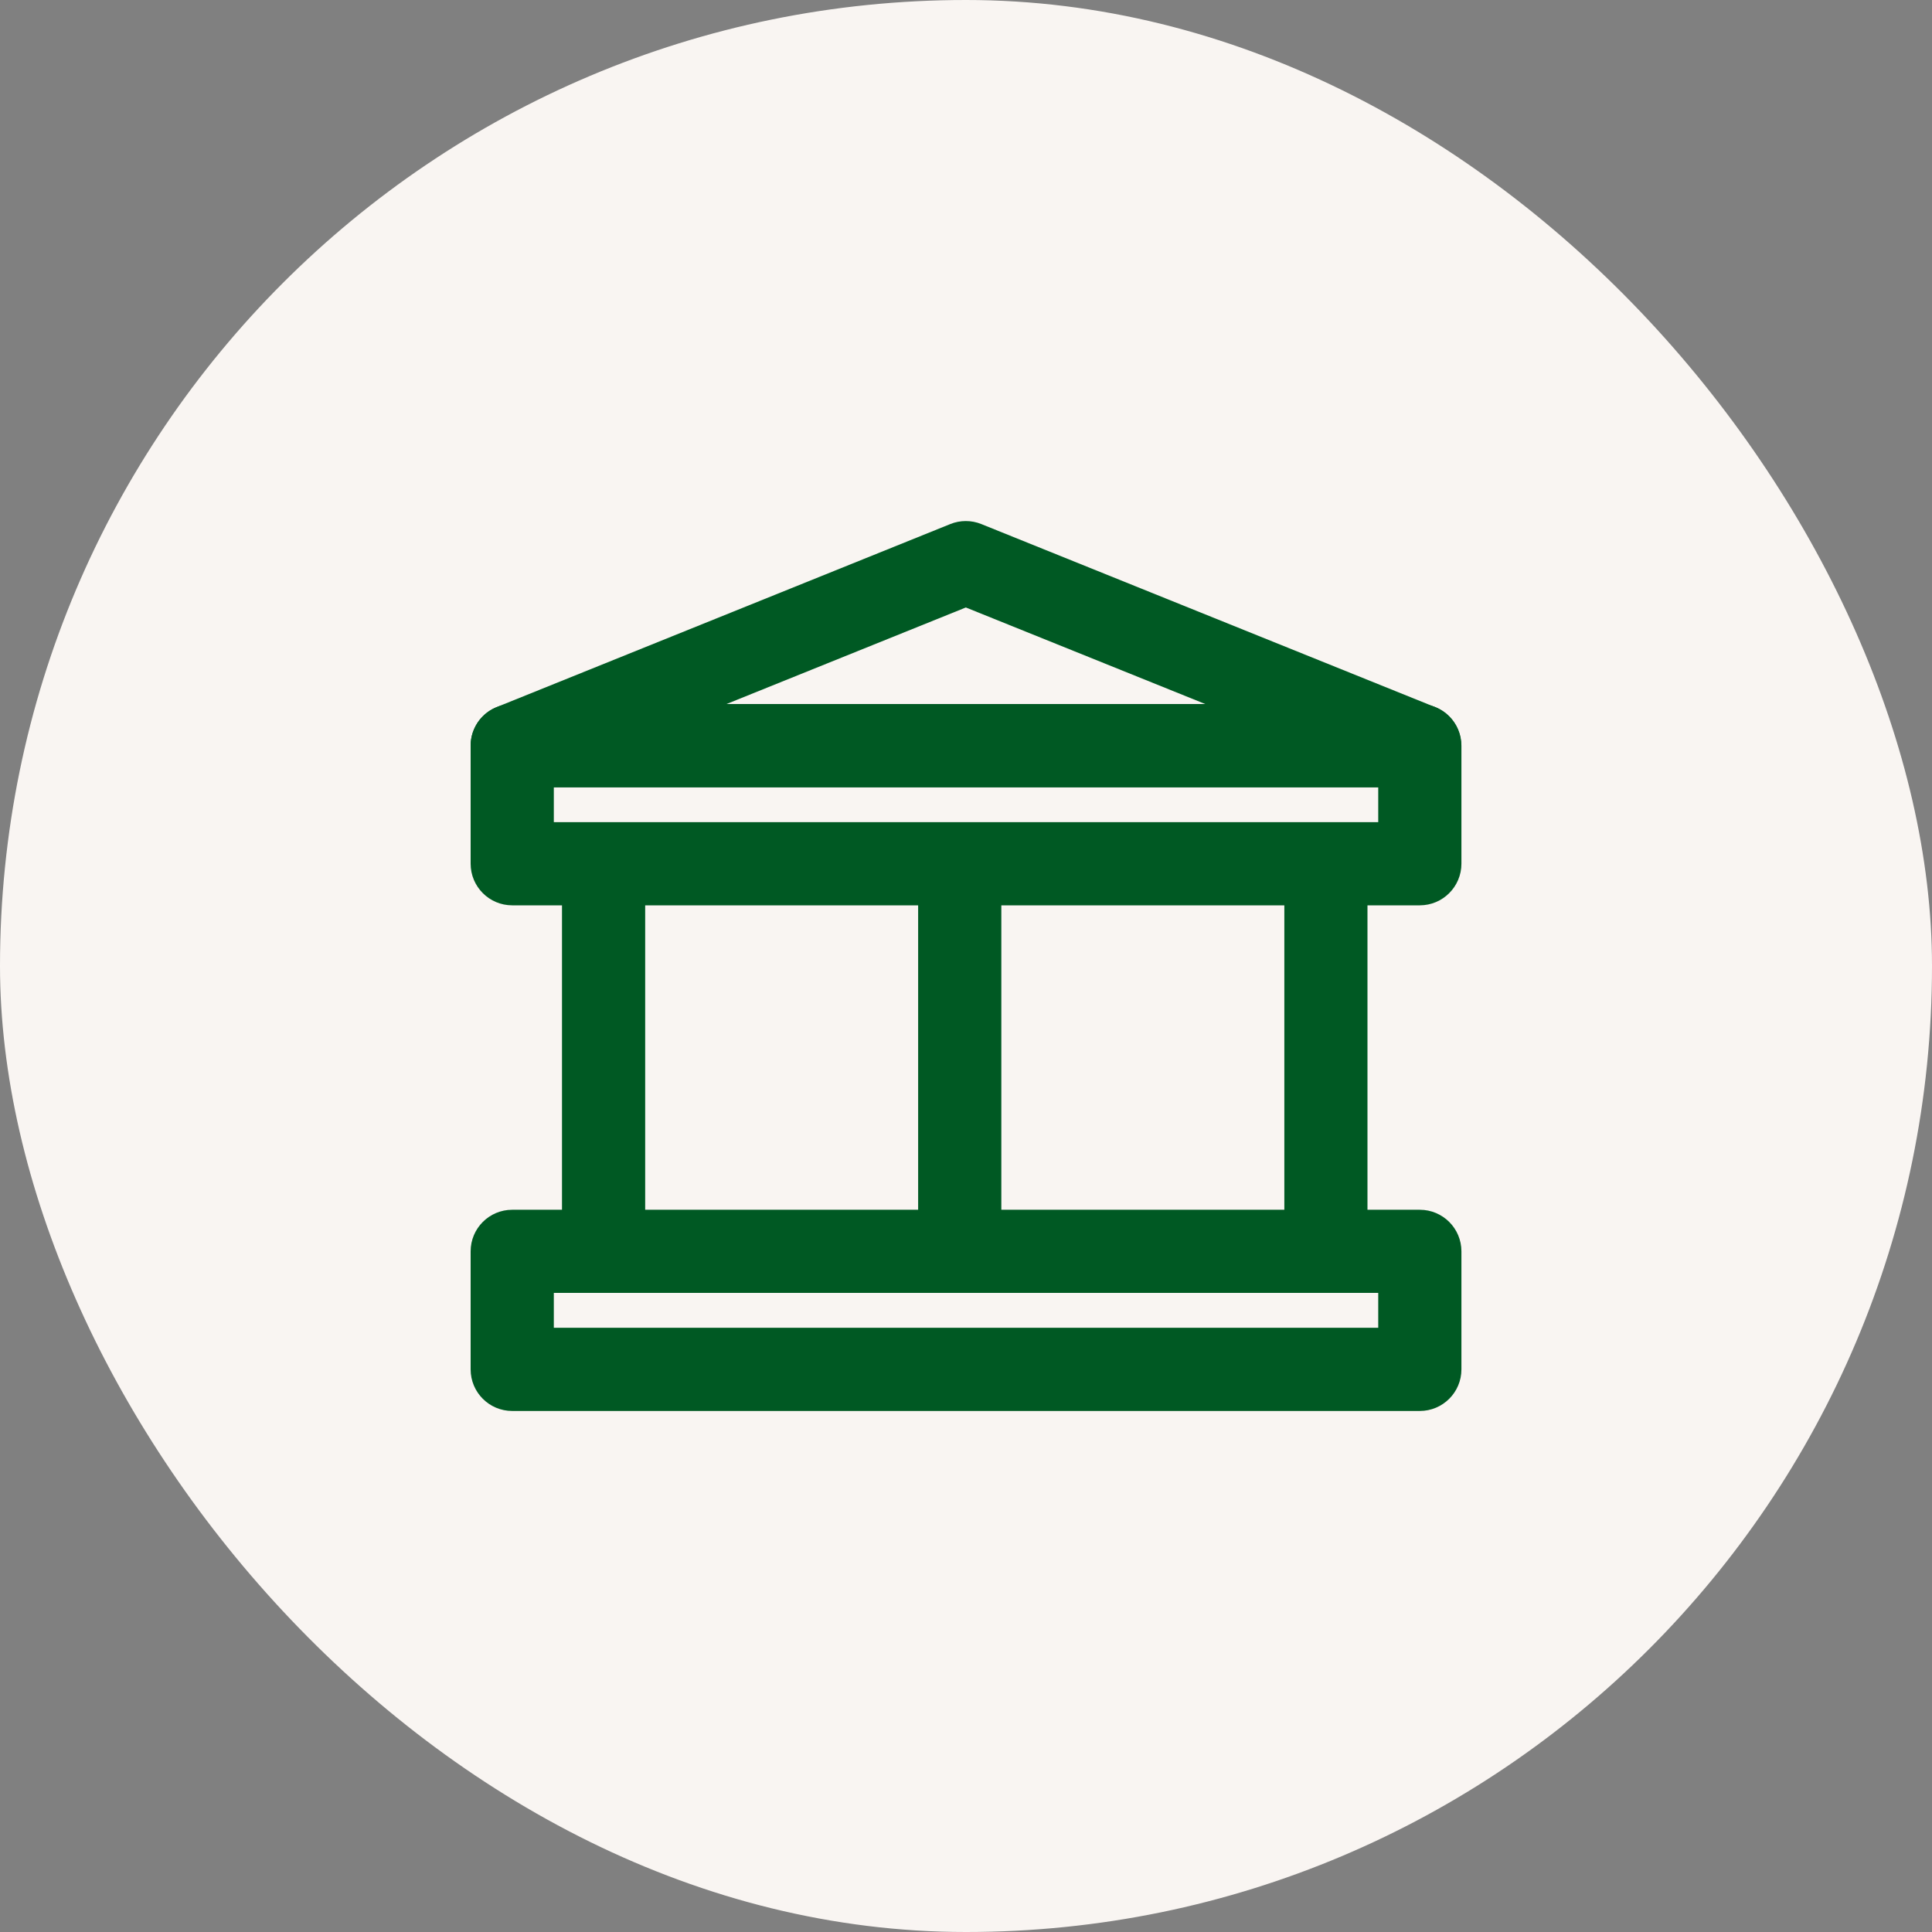 <svg width="35" height="35" viewBox="0 0 35 35" fill="none" xmlns="http://www.w3.org/2000/svg">
<rect x="0" y="0" width="35" height="35" fill="#808080" stroke="none"/>
<rect width="35" height="35" rx="17.5" fill="#F9F5F2"/>
<path fill-rule="evenodd" clip-rule="evenodd" d="M8.526 13.508C8.526 13.092 8.863 12.755 9.279 12.755H25.721C26.137 12.755 26.475 13.092 26.475 13.508V15.647C26.475 16.063 26.137 16.401 25.721 16.401H9.279C8.863 16.401 8.526 16.063 8.526 15.647V13.508ZM10.033 14.262V14.894H24.968V14.262H10.033Z" fill="#005923"/>
<path fill-rule="evenodd" clip-rule="evenodd" d="M8.526 22.669C8.526 22.253 8.863 21.916 9.279 21.916H25.721C26.137 21.916 26.475 22.253 26.475 22.669V24.808C26.475 25.224 26.137 25.561 25.721 25.561H9.279C8.863 25.561 8.526 25.224 8.526 24.808V22.669ZM10.033 23.422V24.054H24.968V23.422H10.033Z" fill="#005923"/>
<path fill-rule="evenodd" clip-rule="evenodd" d="M17.215 9.494C17.395 9.421 17.598 9.421 17.778 9.494L25.999 12.81C26.334 12.945 26.526 13.298 26.457 13.652C26.388 14.006 26.078 14.262 25.718 14.262H9.279C8.919 14.262 8.609 14.006 8.54 13.652C8.471 13.298 8.663 12.945 8.997 12.81L17.215 9.494ZM17.497 11.005L13.159 12.755H21.837L17.497 11.005Z" fill="#005923"/>
<path fill-rule="evenodd" clip-rule="evenodd" d="M11.688 15.648V22.669H10.181V15.648H11.688Z" fill="#005923"/>
<path fill-rule="evenodd" clip-rule="evenodd" d="M16.633 22.669V15.648H18.14V22.669H16.633Z" fill="#005923"/>
<path fill-rule="evenodd" clip-rule="evenodd" d="M23.267 22.669V15.648H24.773V22.669H23.267Z" fill="#005923"/>
</svg>
